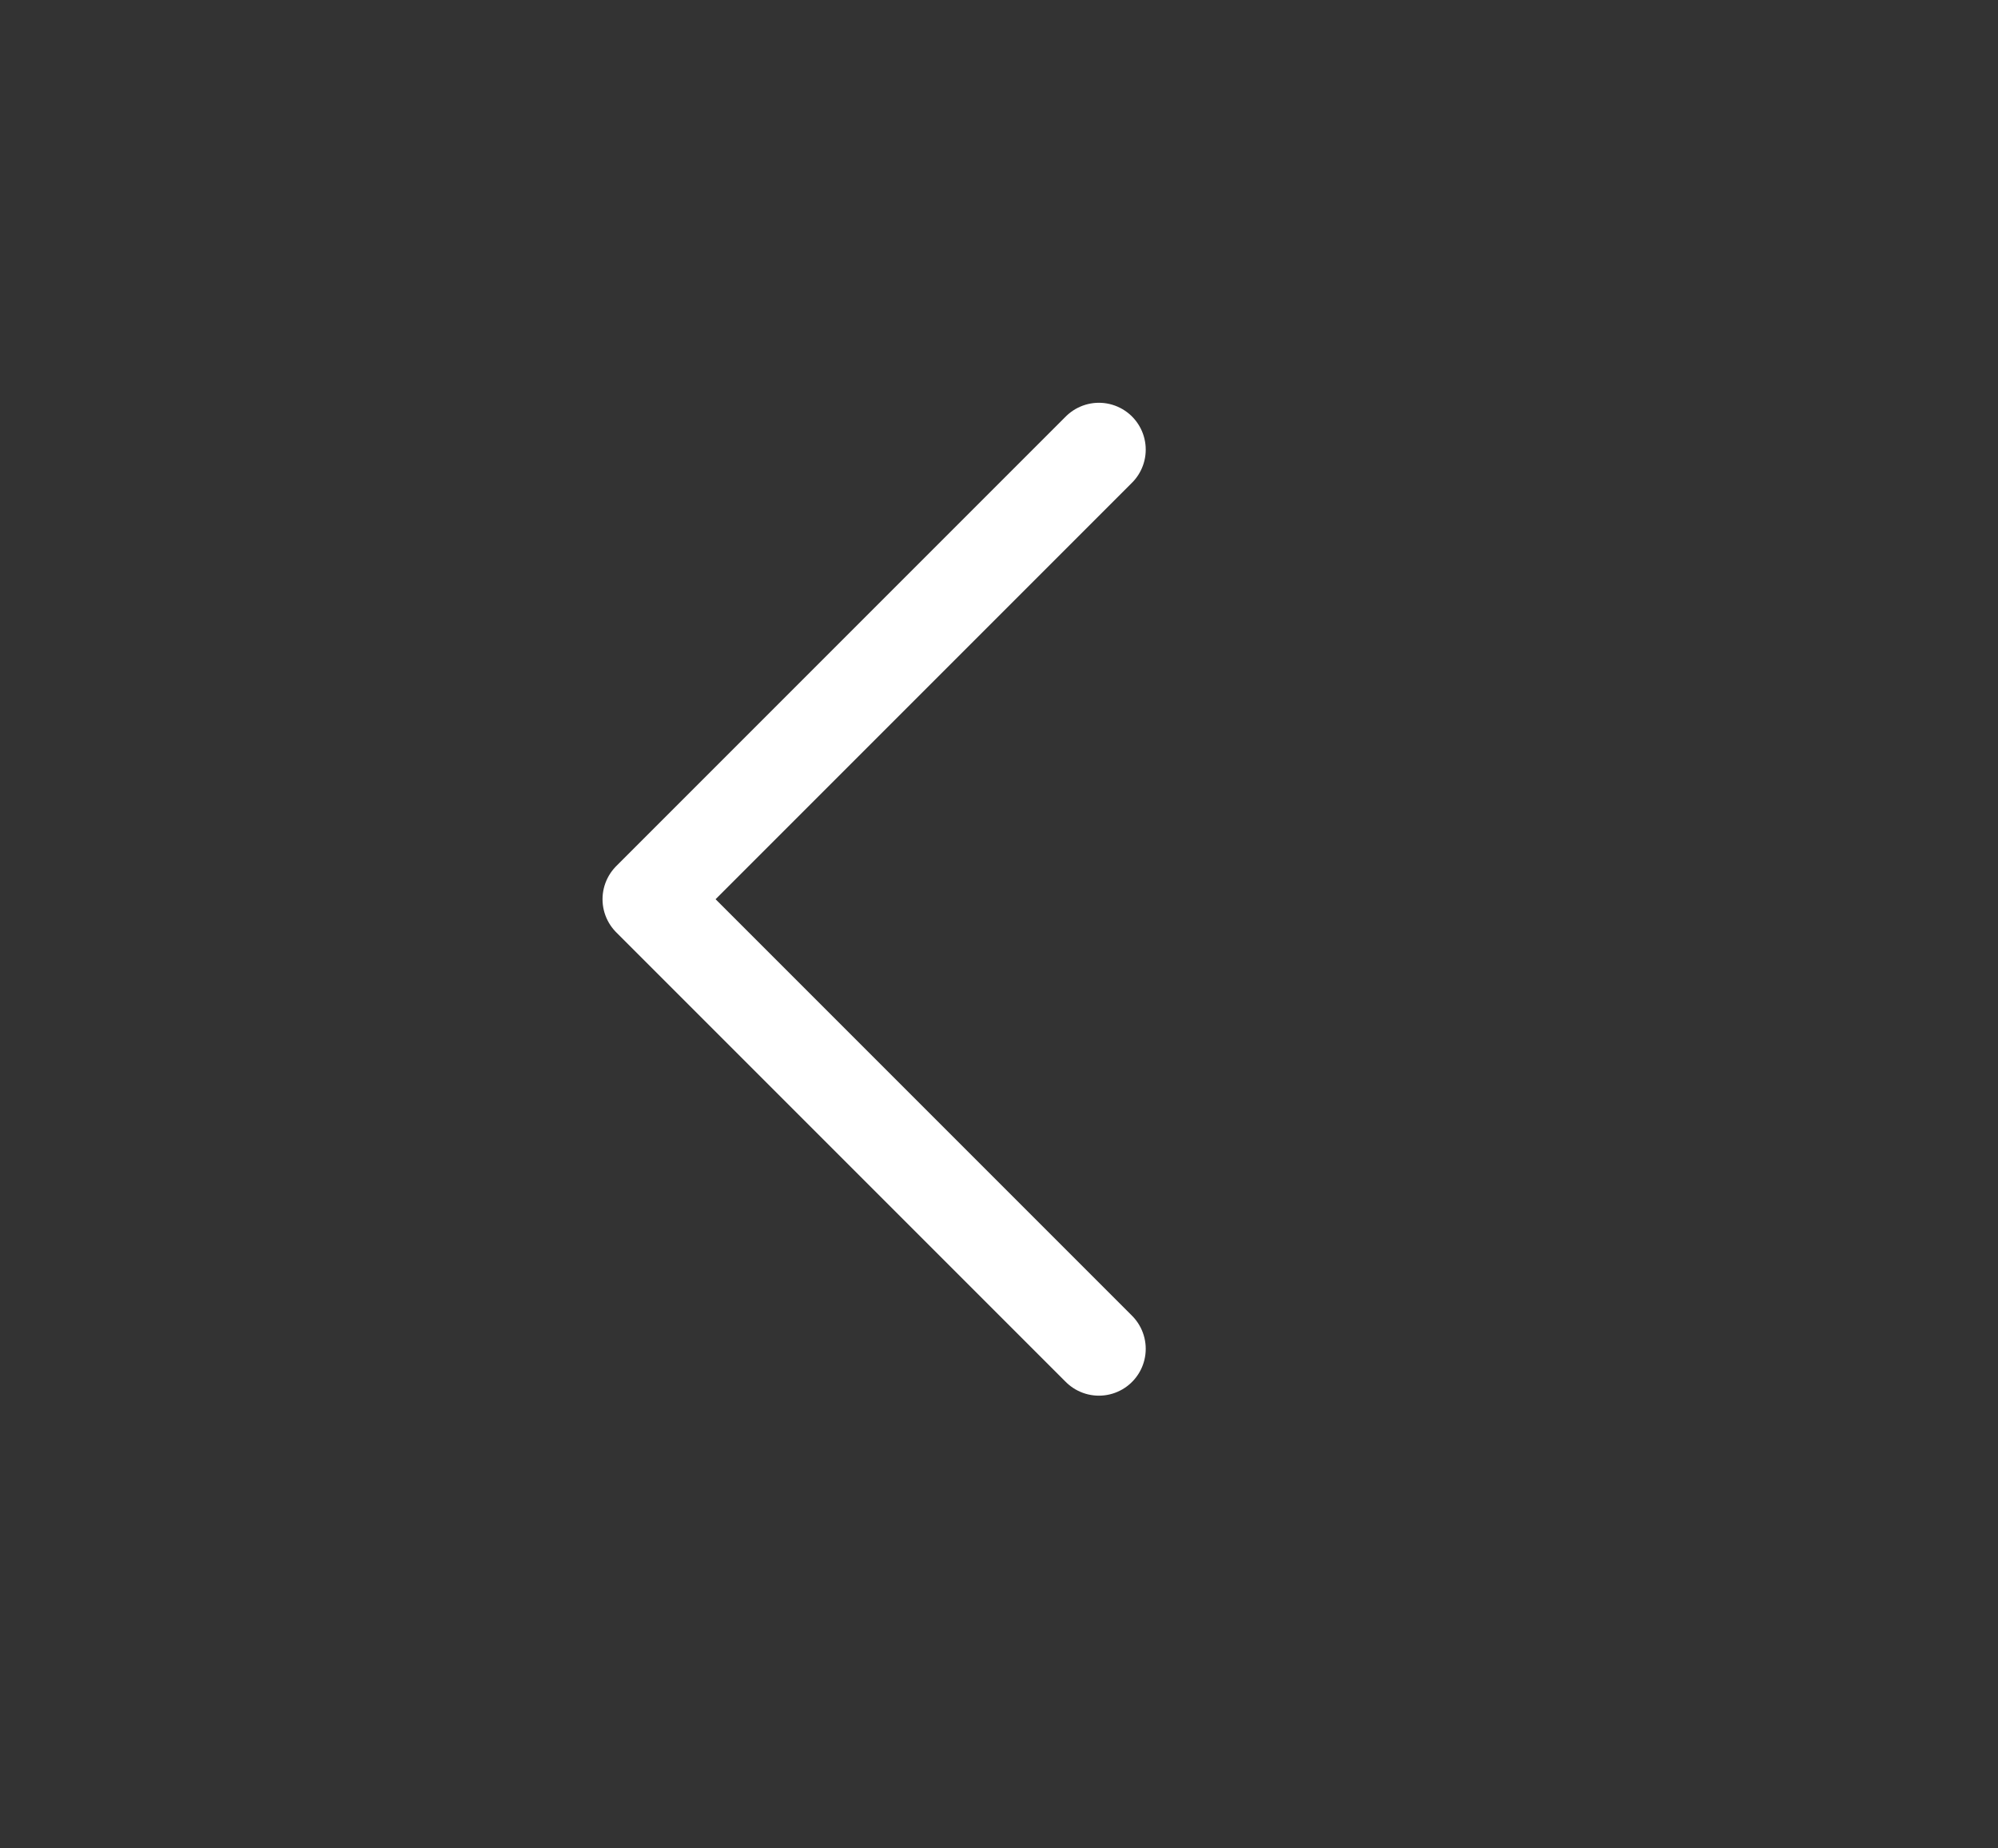 <svg width="40" height="37" viewBox="0 0 40 37" fill="none" xmlns="http://www.w3.org/2000/svg">
<rect x="0" y="0" width="40" height="37" fill="#333333" stroke="none"/>
<path d="M22 9L13 18L22 27" stroke="#FFFFFF" stroke-width="1.875" stroke-linecap="round" stroke-linejoin="round"/>
</svg>
